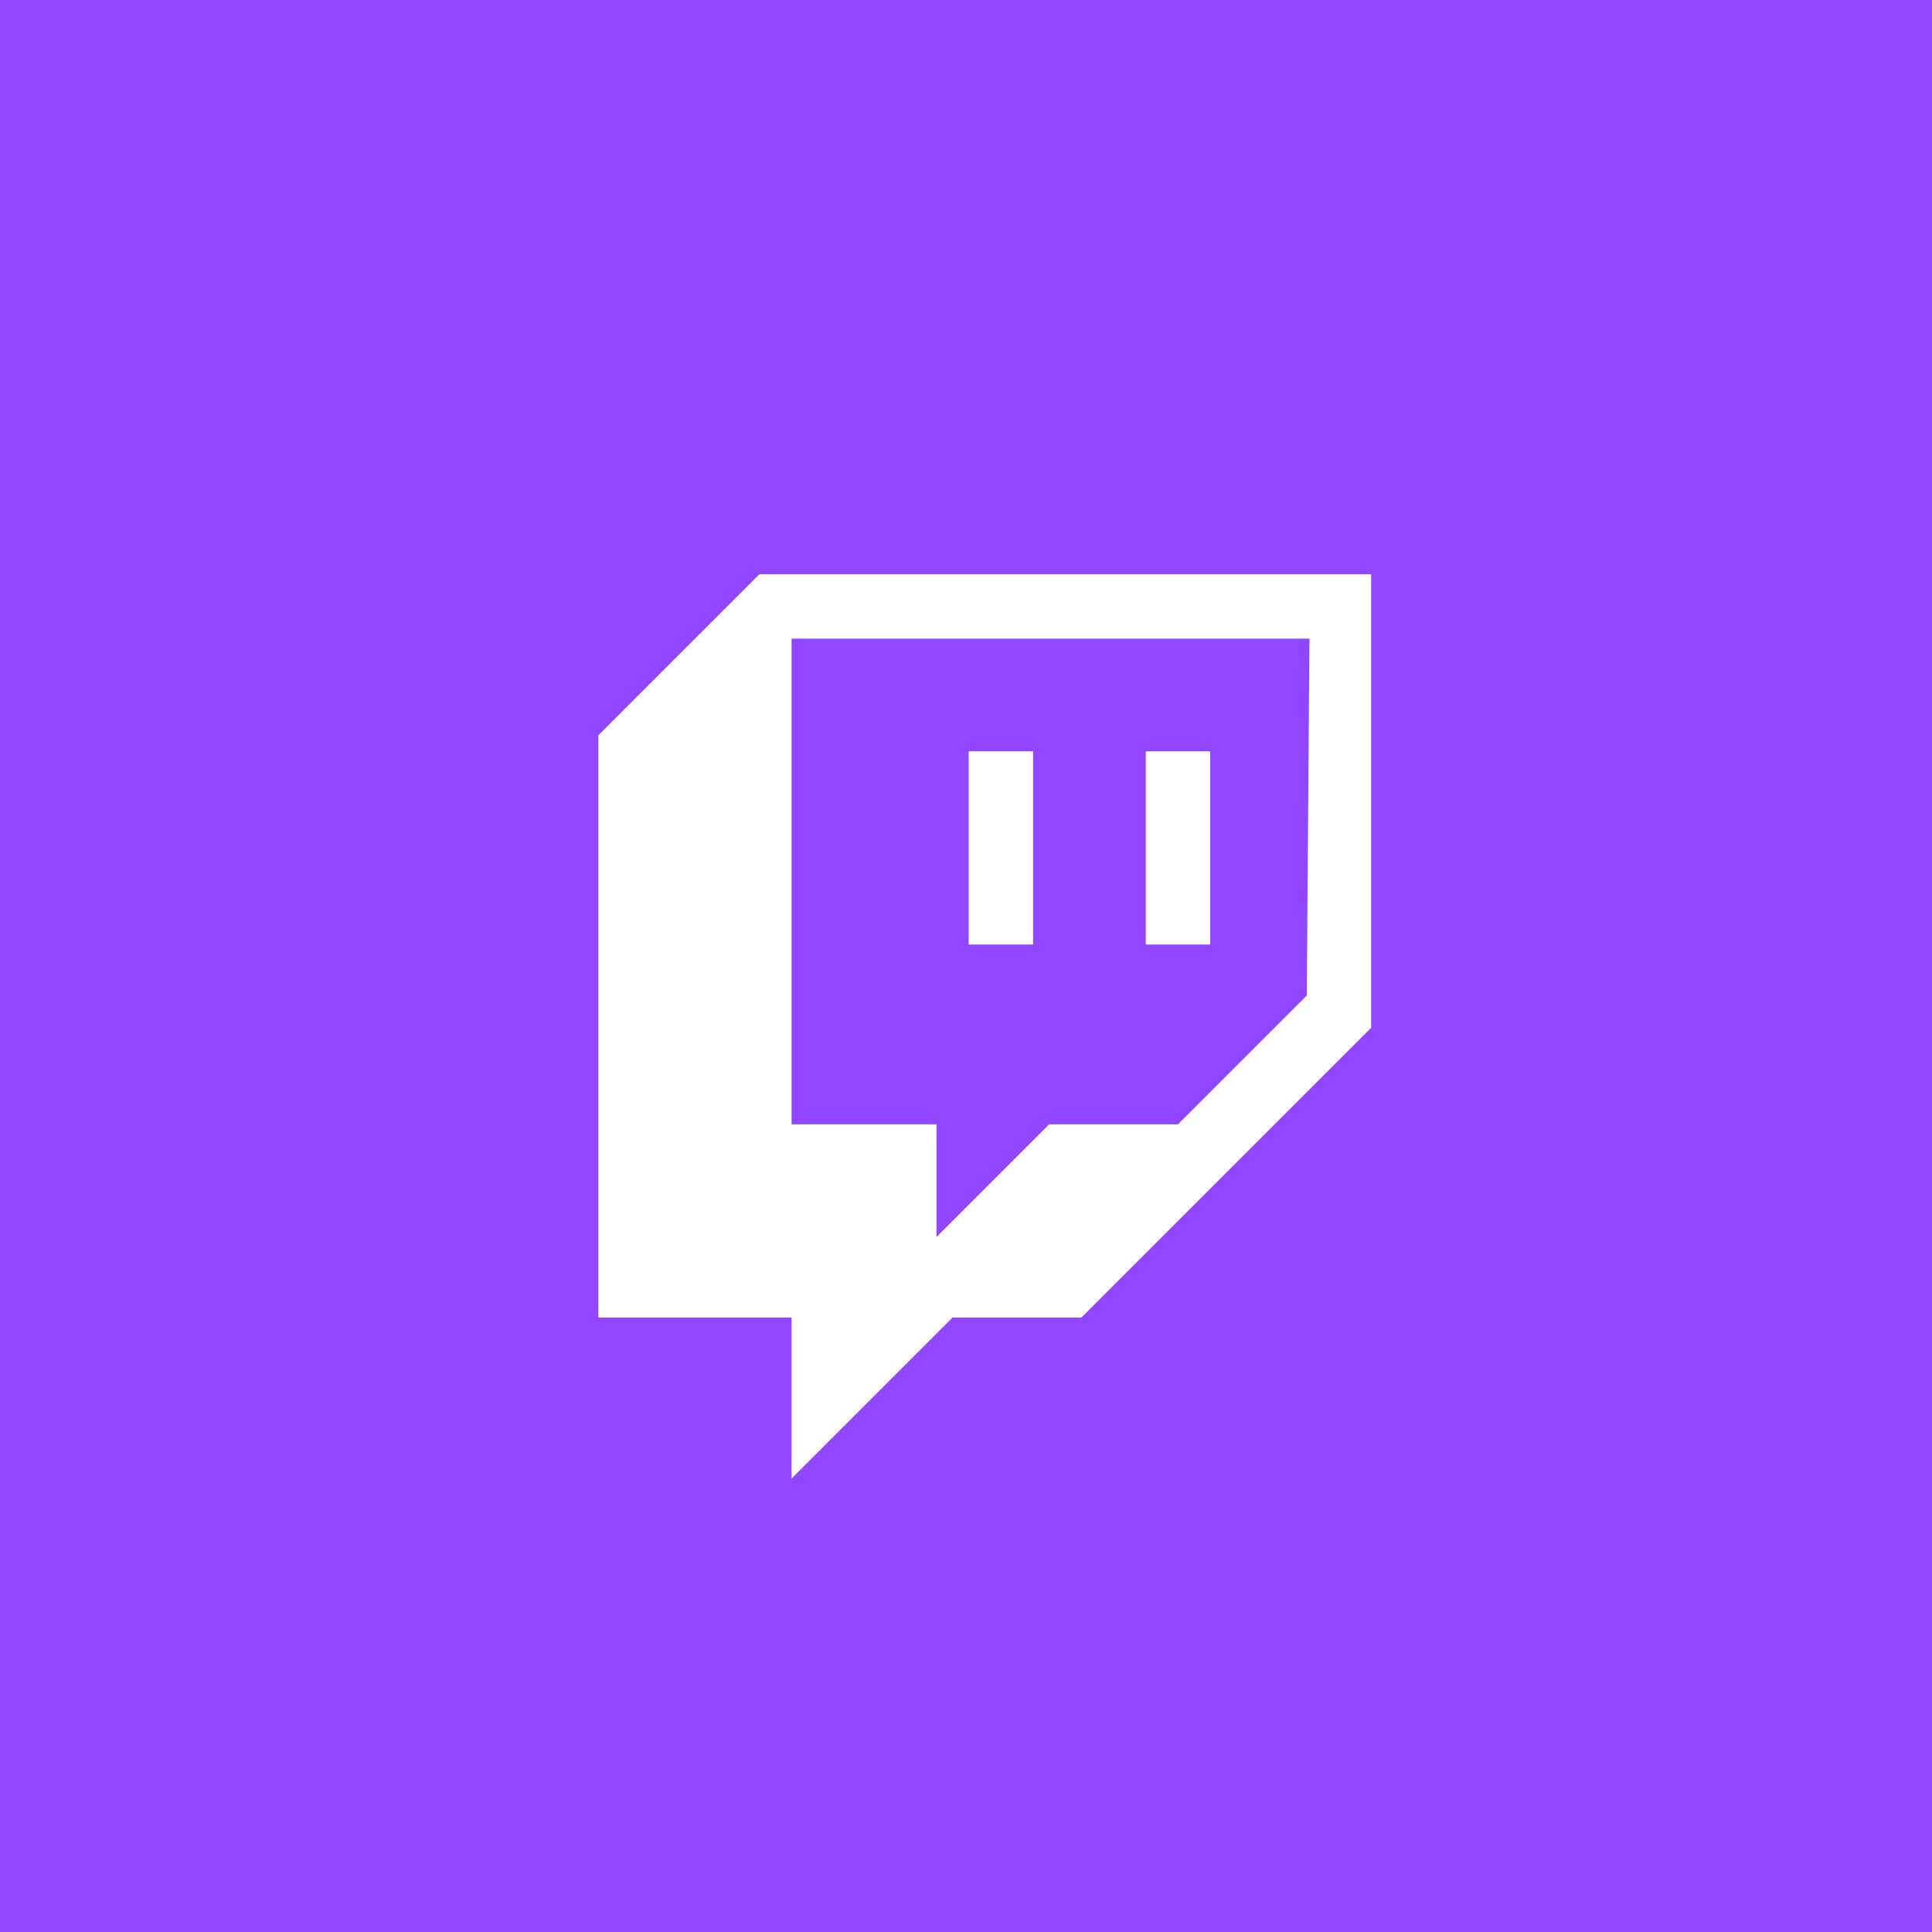 <svg version="1.1" id="Layer_1" xmlns="http://www.w3.org/2000/svg" x="0" y="0" viewBox="0 0 72 72" xml:space="preserve"><style>.st0{fill:#9146ff}.st1{fill:#fff}</style><path class="st0" d="M0 0h72v72H0z" id="Twitter"/><path class="st0" d="M48.7 37.1l-4.8 4.8h-4.8l-4.2 4.2v-4.2h-5.4V23.8h19.2z"/><g id="Layer_1-2"><path class="st1" d="M28.3 21.4l-6 6v21.7h7.2v6l6-6h4.8l10.8-10.8V21.4H28.3zm20.4 15.7l-4.8 4.8h-4.8l-4.2 4.2v-4.2h-5.4V23.8h19.3l-.1 13.3z"/><path class="st1" d="M42.7 28h2.4v7.2h-2.4zM36.1 28h2.4v7.2h-2.4z"/></g></svg>